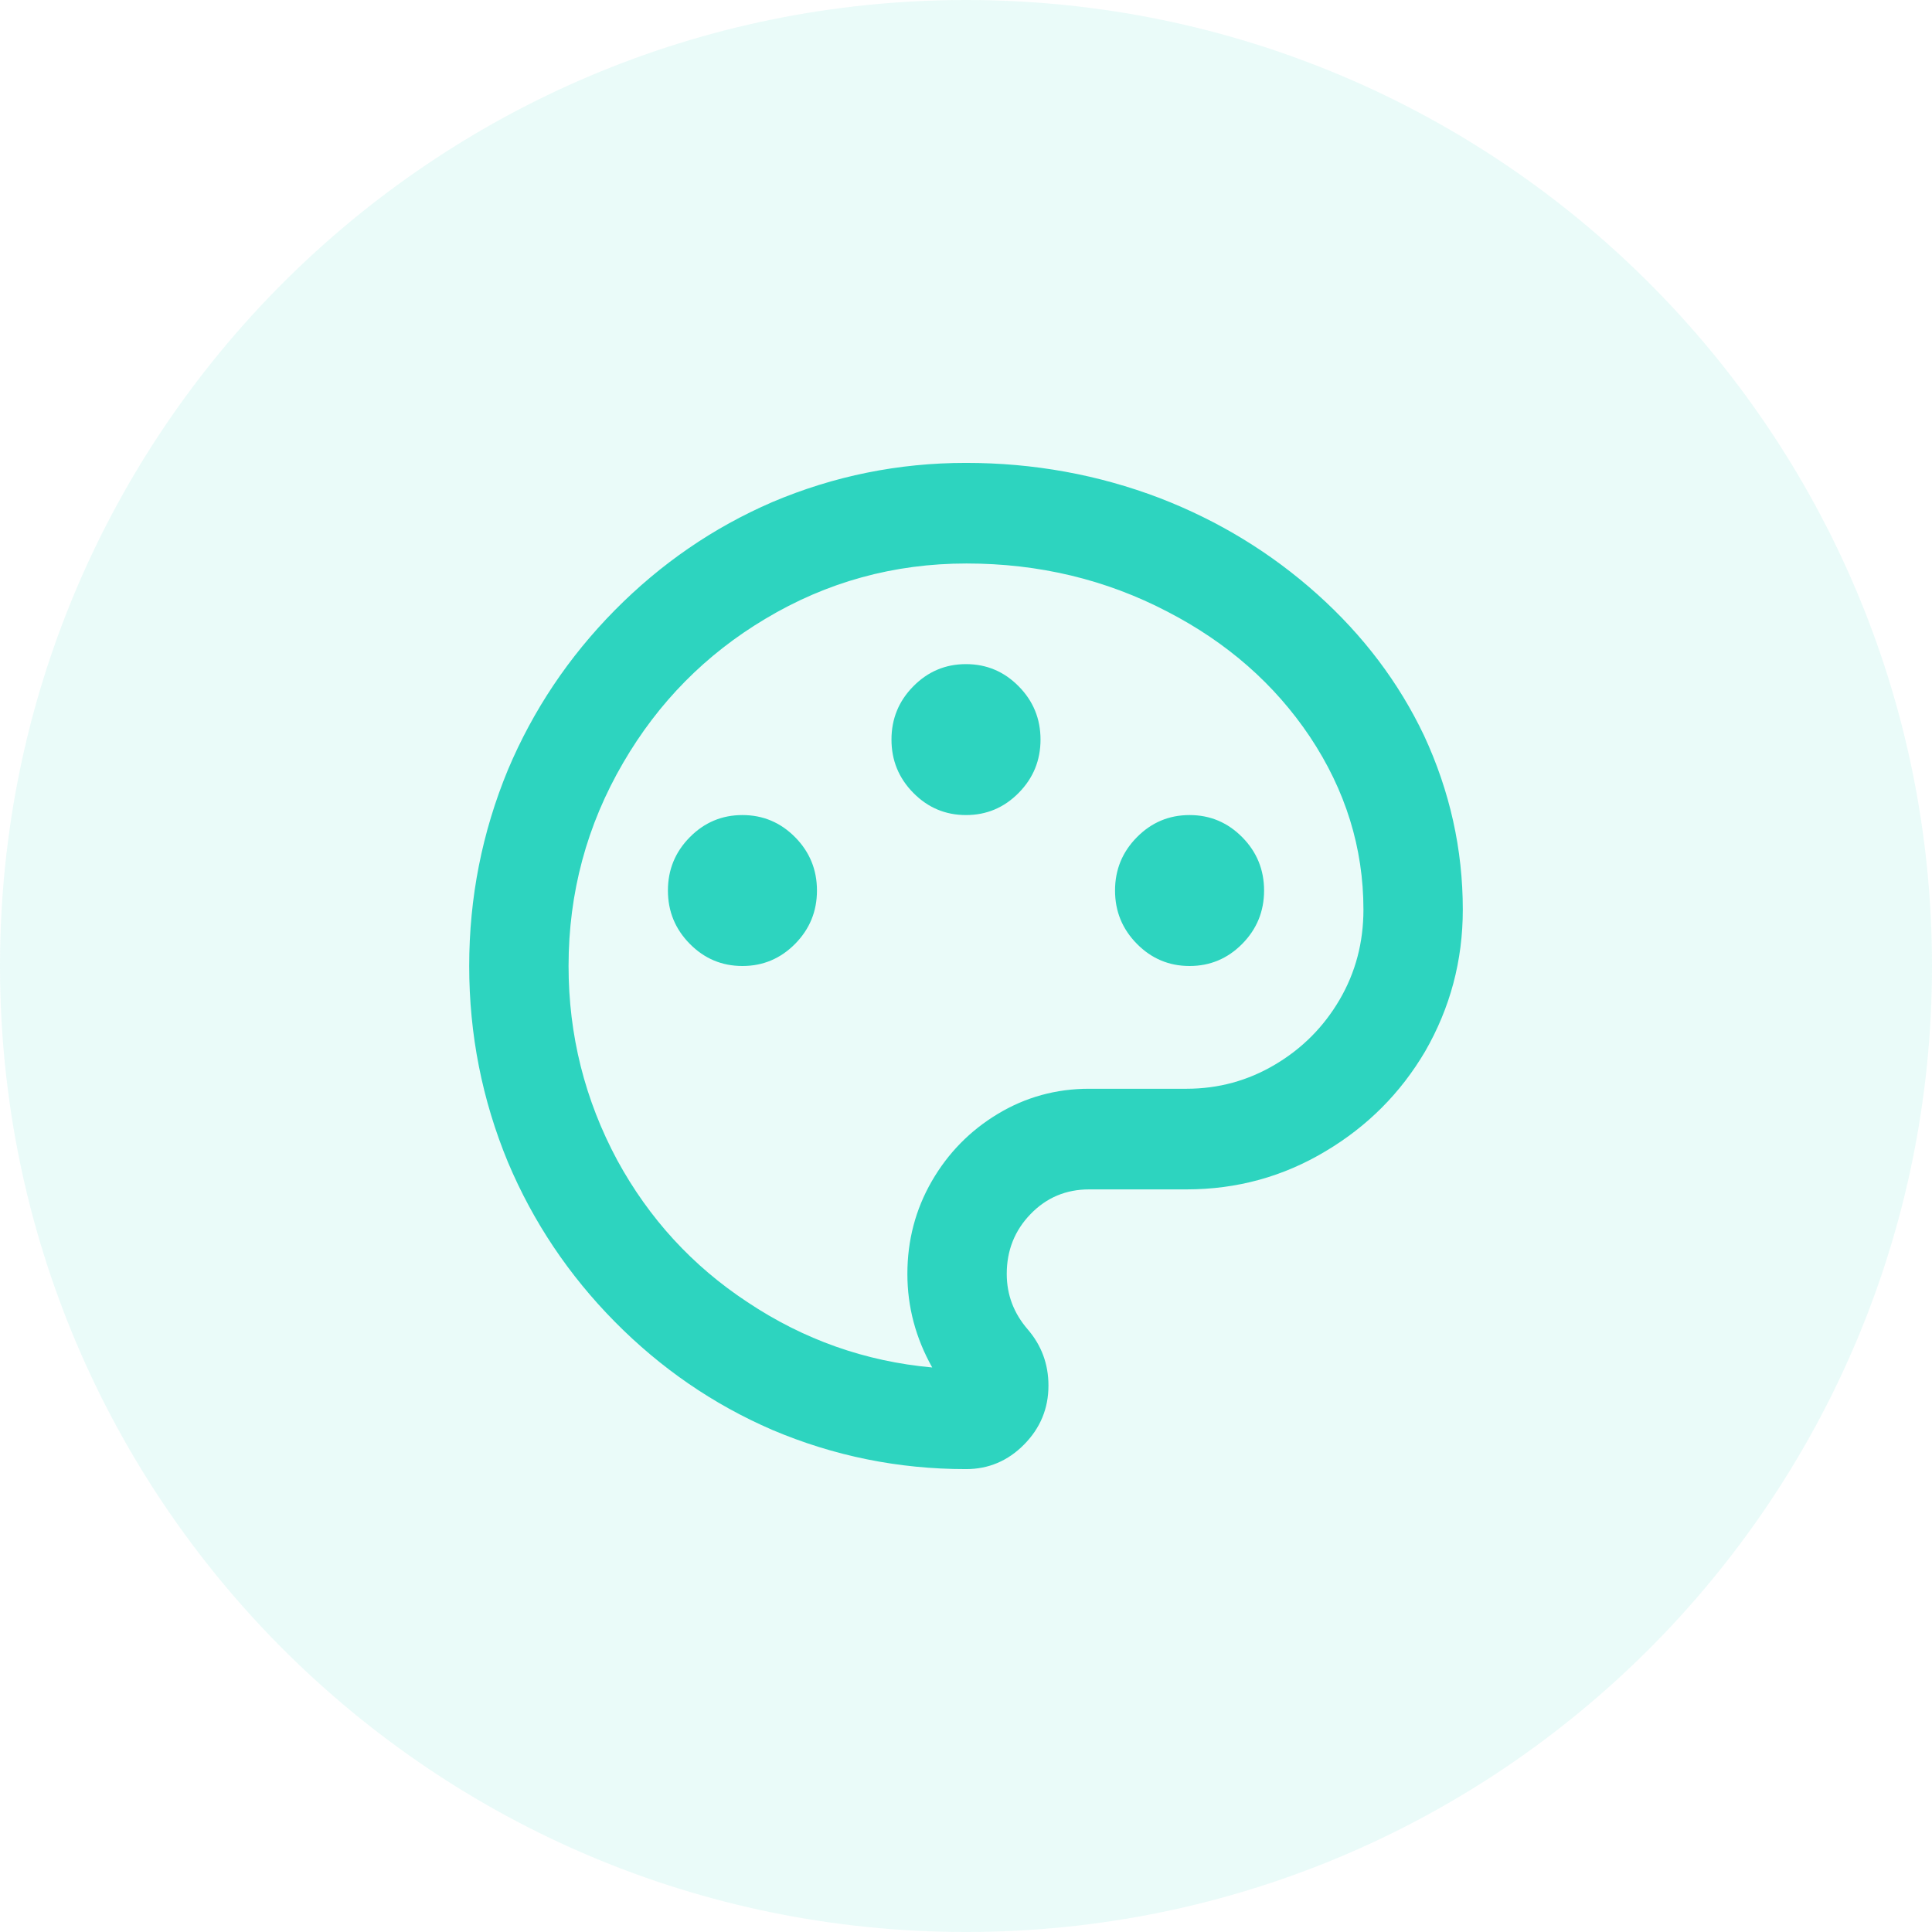 <svg width="56" height="56" viewBox="0 0 56 56" fill="none" xmlns="http://www.w3.org/2000/svg">
<path d="M0 28C0 12.536 12.536 0 28 0C43.464 0 56 12.536 56 28C56 43.464 43.464 56 28 56C12.536 56 0 43.464 0 28Z" fill="#2DD4BF" fill-opacity="0.1"/>
<path d="M28 13.417C29.959 13.417 31.831 13.757 33.616 14.437C35.325 15.098 36.846 16.027 38.181 17.223C39.515 18.419 40.547 19.785 41.277 21.321C42.026 22.935 42.4 24.617 42.4 26.367C42.4 27.844 42.035 29.215 41.306 30.479C40.595 31.685 39.635 32.647 38.426 33.367C37.197 34.105 35.853 34.475 34.394 34.475H31.571C30.899 34.475 30.333 34.713 29.872 35.19C29.411 35.666 29.181 36.244 29.181 36.925C29.181 37.528 29.383 38.062 29.786 38.529C30.189 38.996 30.39 39.54 30.39 40.162C30.39 40.824 30.155 41.392 29.685 41.869C29.215 42.345 28.653 42.583 28 42.583C26.042 42.583 24.17 42.204 22.384 41.446C20.675 40.707 19.154 39.662 17.819 38.31C16.485 36.959 15.453 35.418 14.723 33.687C13.975 31.879 13.6 29.983 13.6 28C13.6 26.017 13.975 24.121 14.723 22.312C15.453 20.582 16.485 19.041 17.819 17.689C19.154 16.338 20.675 15.293 22.384 14.554C24.17 13.796 26.042 13.417 28 13.417ZM26.301 36.925C26.301 35.953 26.536 35.058 27.006 34.242C27.477 33.425 28.115 32.773 28.922 32.287C29.728 31.801 30.611 31.558 31.571 31.558H34.394C35.315 31.558 36.17 31.325 36.957 30.858C37.744 30.392 38.368 29.765 38.829 28.977C39.29 28.189 39.52 27.319 39.52 26.367C39.52 24.578 39.002 22.905 37.965 21.35C36.947 19.833 35.575 18.628 33.846 17.733C32.061 16.8 30.117 16.333 28.015 16.333C25.912 16.333 23.968 16.868 22.183 17.937C20.454 18.968 19.082 20.358 18.064 22.108C17.008 23.917 16.48 25.881 16.48 28C16.48 30.003 16.951 31.879 17.891 33.629C18.813 35.321 20.07 36.692 21.664 37.742C23.296 38.831 25.082 39.462 27.021 39.637C26.541 38.782 26.301 37.878 26.301 36.925ZM21.52 28C20.925 28 20.416 27.786 19.994 27.358C19.571 26.93 19.36 26.415 19.36 25.812C19.36 25.21 19.571 24.694 19.994 24.267C20.416 23.839 20.925 23.625 21.52 23.625C22.115 23.625 22.624 23.839 23.047 24.267C23.469 24.694 23.68 25.21 23.68 25.812C23.68 26.415 23.469 26.93 23.047 27.358C22.624 27.786 22.115 28 21.52 28ZM34.48 28C33.885 28 33.376 27.786 32.954 27.358C32.531 26.93 32.32 26.415 32.32 25.812C32.32 25.21 32.531 24.694 32.954 24.267C33.376 23.839 33.885 23.625 34.48 23.625C35.075 23.625 35.584 23.839 36.007 24.267C36.429 24.694 36.64 25.21 36.64 25.812C36.64 26.415 36.429 26.93 36.007 27.358C35.584 27.786 35.075 28 34.48 28ZM28 23.625C27.405 23.625 26.896 23.411 26.474 22.983C26.051 22.555 25.84 22.04 25.84 21.437C25.84 20.835 26.051 20.319 26.474 19.892C26.896 19.464 27.405 19.25 28 19.25C28.595 19.25 29.104 19.464 29.526 19.892C29.949 20.319 30.16 20.835 30.16 21.437C30.16 22.04 29.949 22.555 29.526 22.983C29.104 23.411 28.595 23.625 28 23.625Z" fill="#2DD4BF"/>
</svg>
